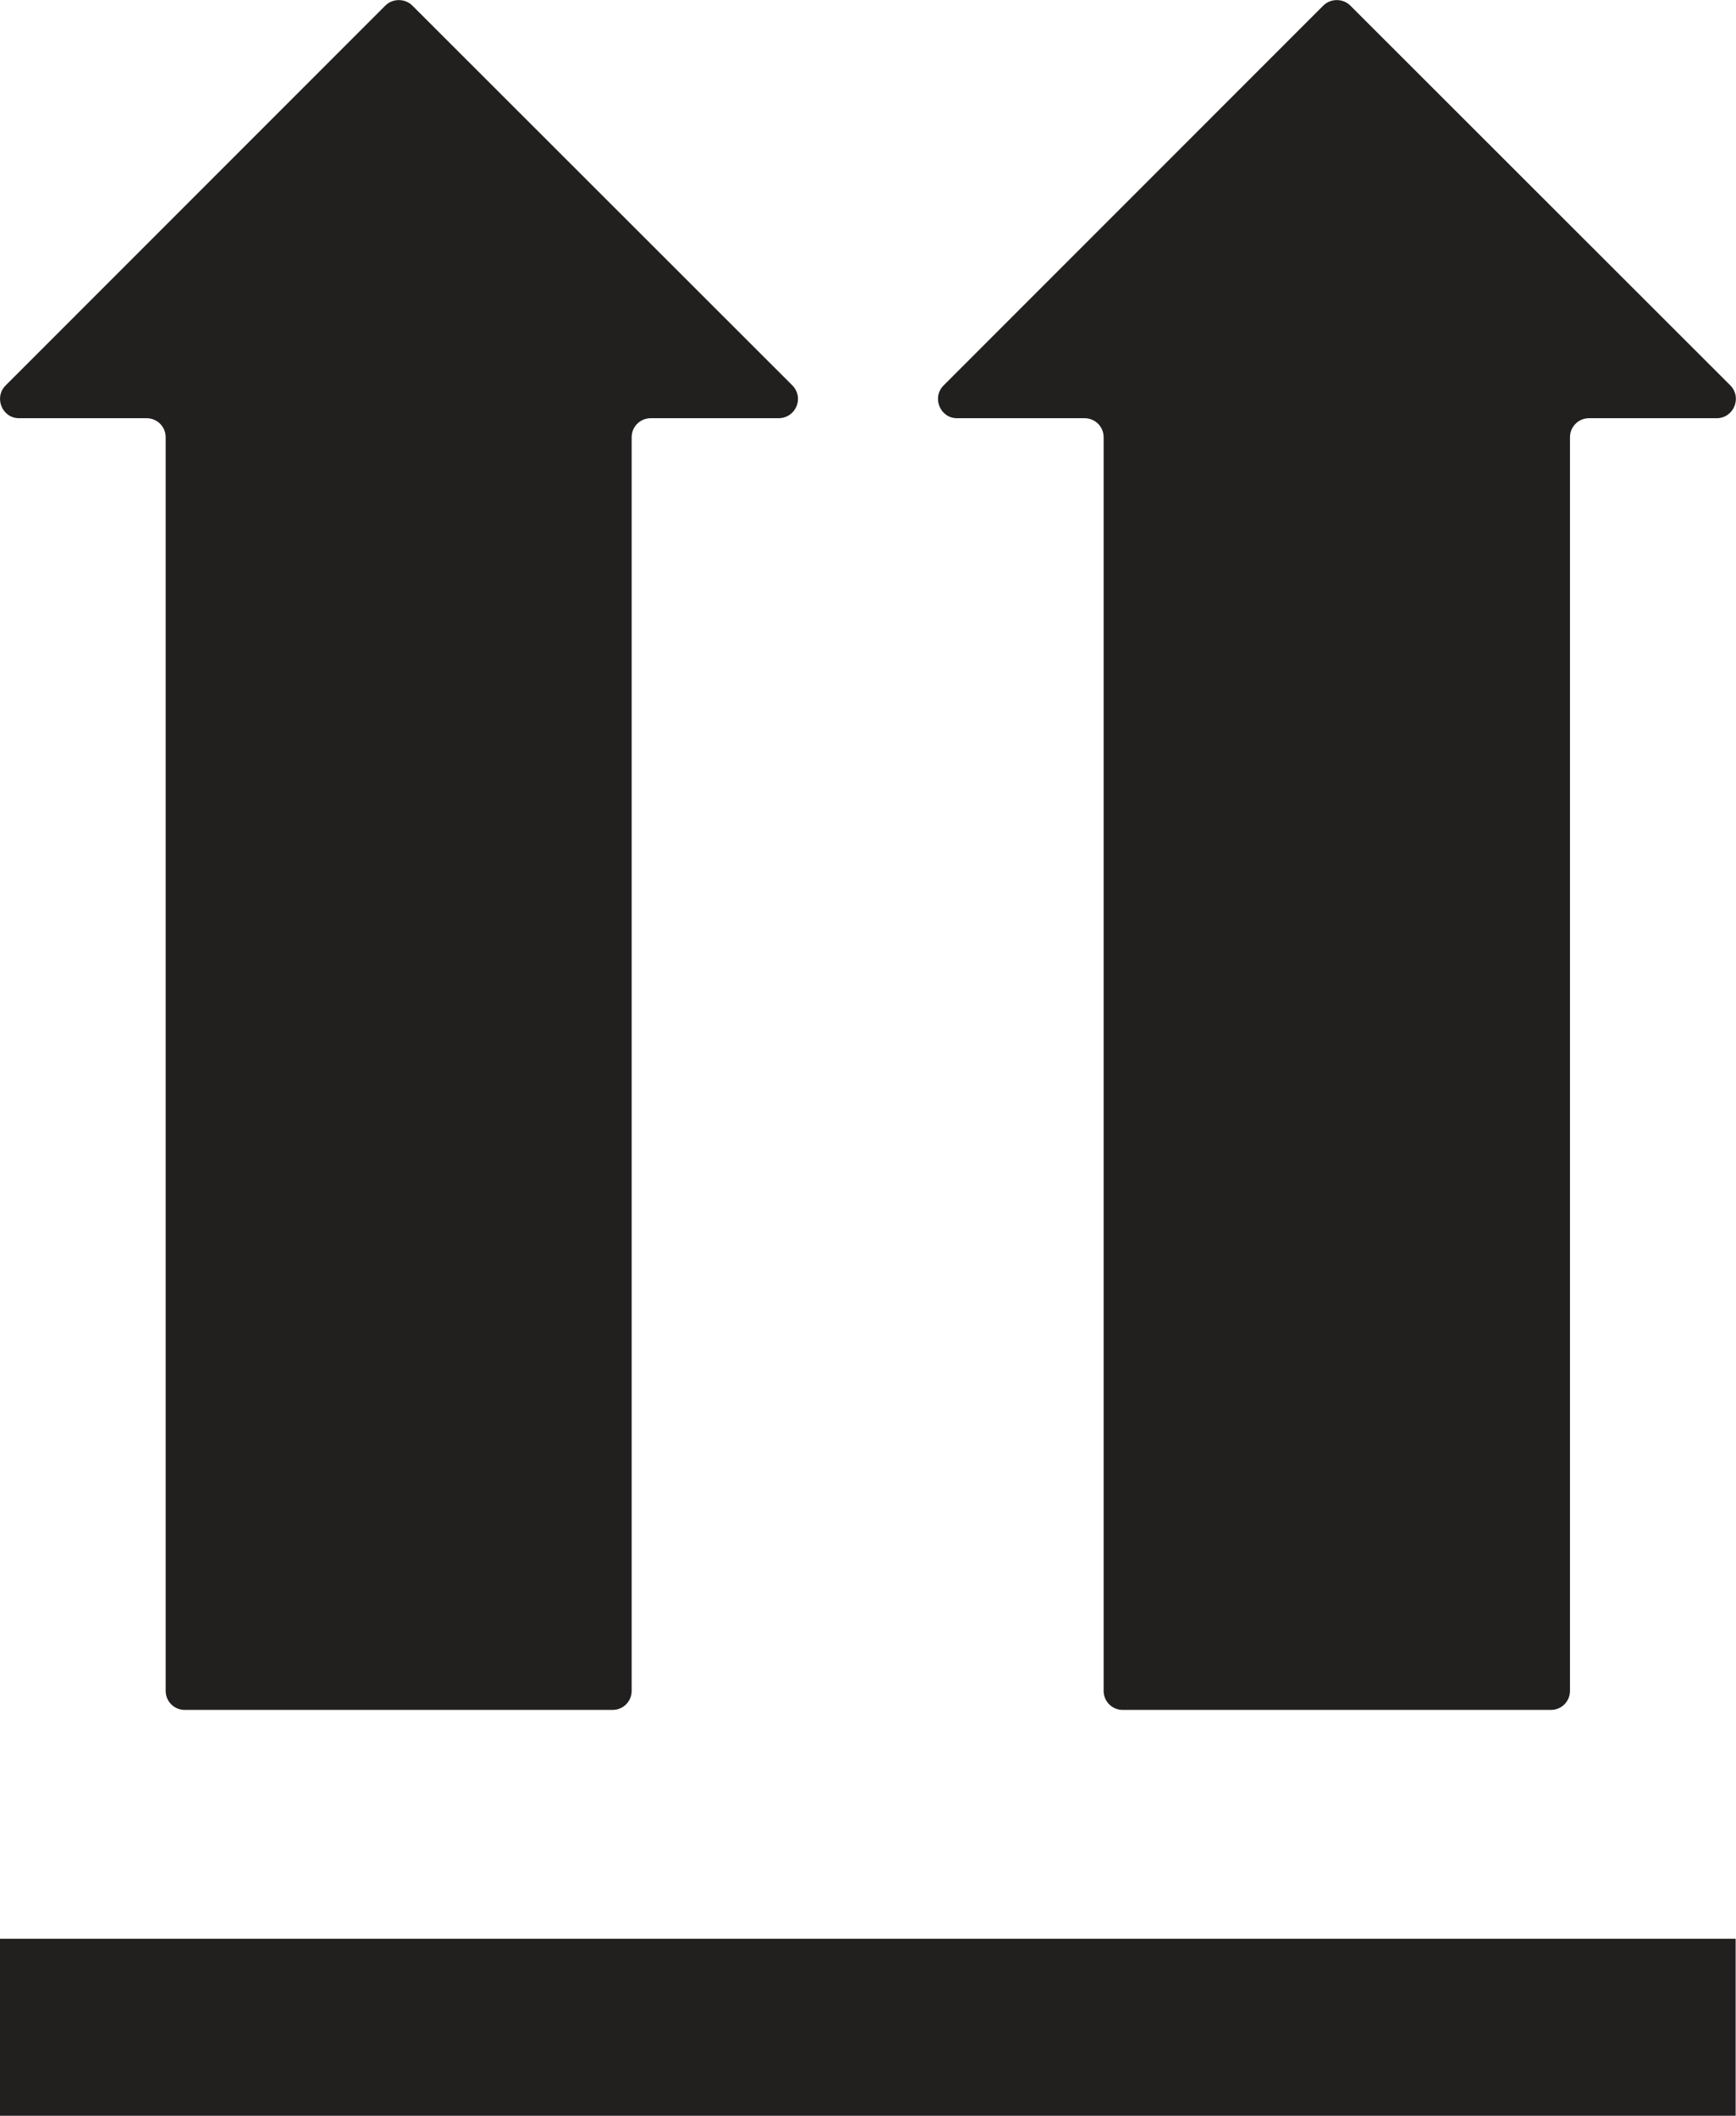 <?xml version="1.0" encoding="utf-8"?>
<!-- Generator: Adobe Illustrator 24.1.0, SVG Export Plug-In . SVG Version: 6.00 Build 0)  -->
<svg version="1.1" id="Layer_1" xmlns="http://www.w3.org/2000/svg" xmlns:xlink="http://www.w3.org/1999/xlink" x="0px" y="0px"
	 viewBox="0 0 49.25 60" style="enable-background:new 0 0 49.25 60;" xml:space="preserve">
<style type="text/css">
	.st0{fill:#221F1F;}
</style>
<path class="st0" d="M49.09,10.93L38.31,0.16c-0.21-0.21-0.56-0.21-0.77,0L26.77,10.93c-0.34,0.34-0.1,0.93,0.38,0.93h3.62
	c0.3,0,0.54,0.24,0.54,0.54v35.55c0,0.3,0.24,0.54,0.54,0.54H44c0.3,0,0.54-0.24,0.54-0.54V12.4c0-0.3,0.24-0.54,0.54-0.54h3.62
	C49.18,11.86,49.43,11.28,49.09,10.93z"/>
<path class="st0" d="M22.48,10.93L11.7,0.16c-0.21-0.21-0.56-0.21-0.77,0L0.16,10.93c-0.34,0.34-0.1,0.93,0.38,0.93h3.62
	c0.3,0,0.54,0.24,0.54,0.54v35.55c0,0.3,0.24,0.54,0.54,0.54h12.14c0.3,0,0.54-0.24,0.54-0.54V12.4c0-0.3,0.24-0.54,0.54-0.54h3.62
	C22.58,11.86,22.82,11.28,22.48,10.93z"/>
<rect y="54.98" class="st0" width="49.24" height="5.02"/>
</svg>
